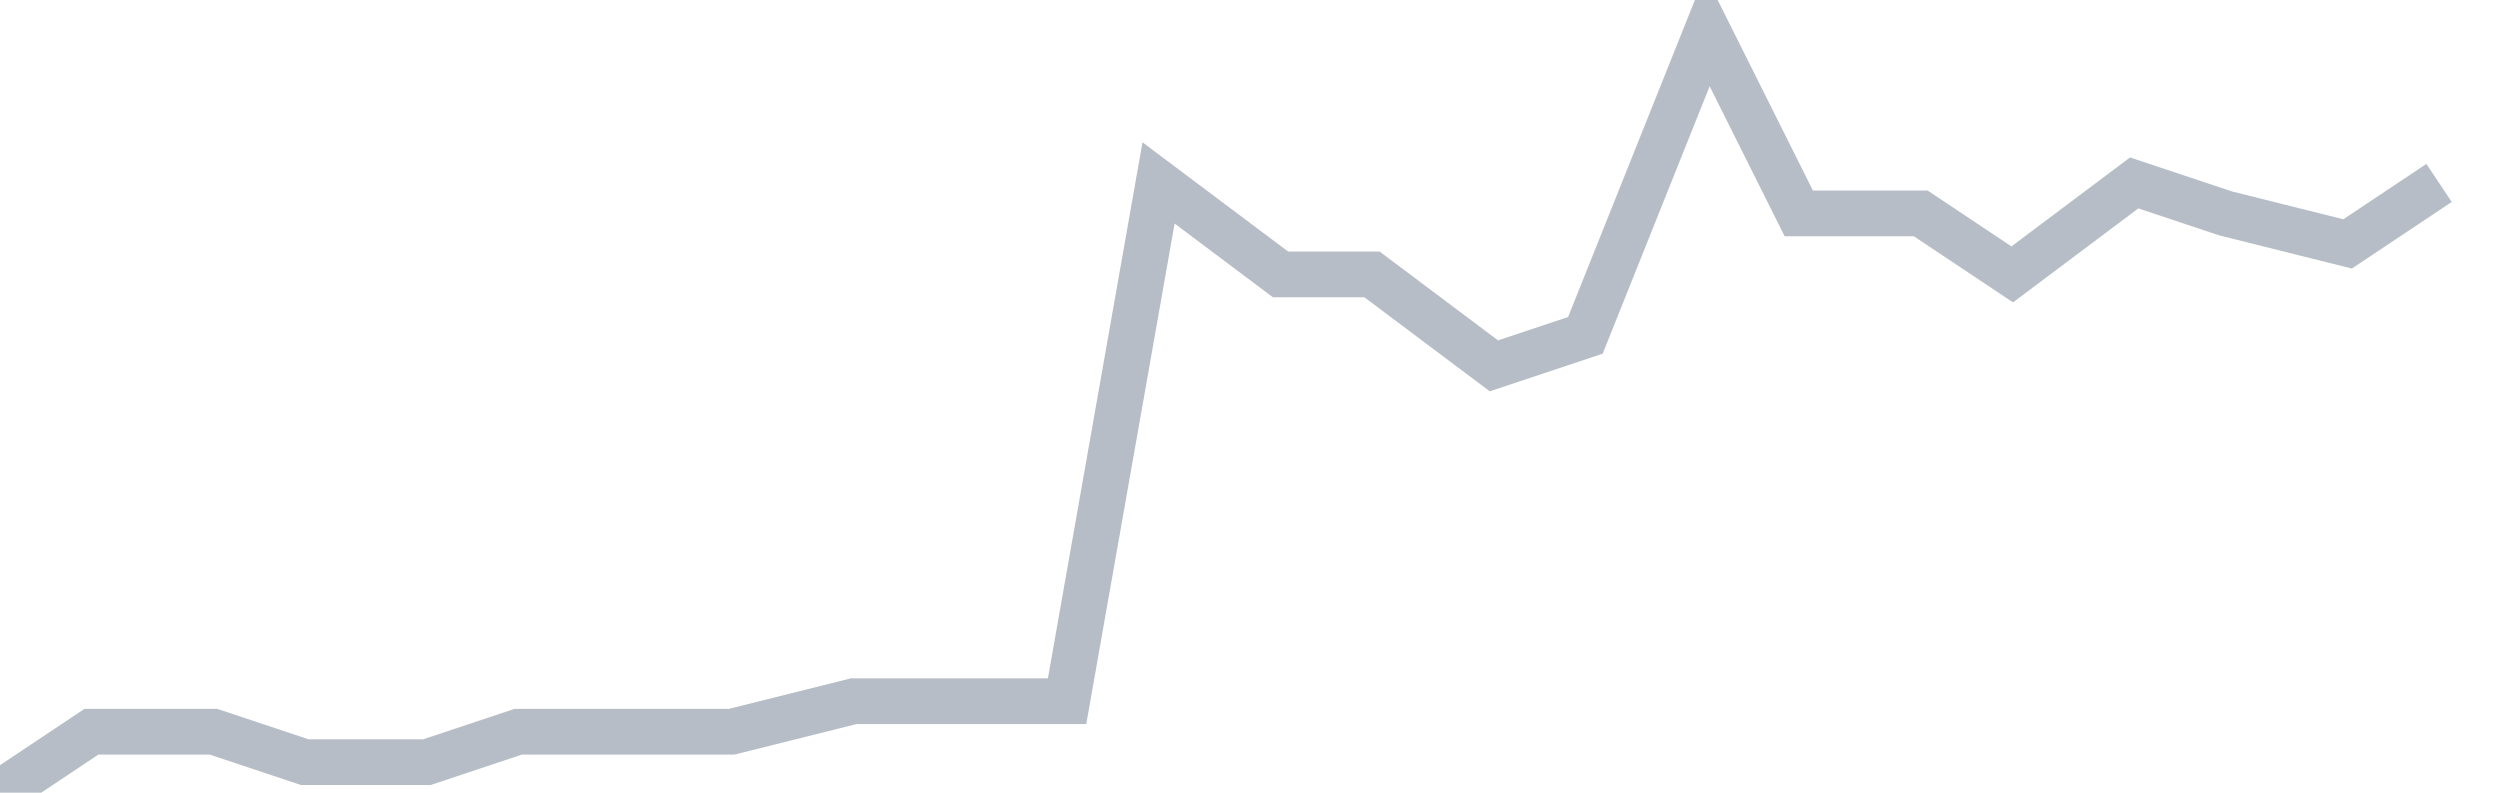 <svg width="82" height="26" fill="none" xmlns="http://www.w3.org/2000/svg"><path d="M0 26l3-2h4l3 1h4l3-1h7l4-1h7l3-17 4 3h3l4 3 3-1 4-10 3 6h4l3 2 4-3 3 1 4 1 3-2" stroke="#B7BDC6" stroke-width="1.5"/></svg>
